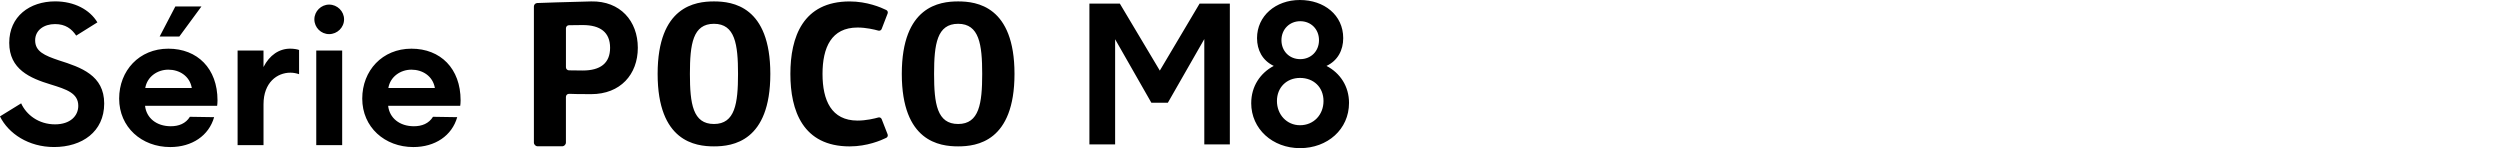 <svg width="540" height="32" viewBox="0 0 540 32" fill="none" xmlns="http://www.w3.org/2000/svg">
<g clip-path="url(#clip0_53_154)">
<path d="M280.767 0C285.998 0 290.135 3.245 290.135 8.235C290.135 10.829 288.958 13.1 286.523 14.237C289.484 15.78 291.389 18.659 291.389 22.227C291.389 27.945 286.726 32 280.805 32C274.884 32 270.261 27.863 270.261 22.266H270.265C270.265 18.655 272.213 15.776 275.13 14.237C272.657 13.061 271.519 10.79 271.519 8.235C271.519 3.448 275.535 0 280.767 0ZM36.359 10.515C42.651 10.515 46.982 14.806 46.982 21.671C46.982 22.162 46.944 22.529 46.9 22.856H31.331C31.616 25.472 33.783 27.268 36.89 27.269C38.605 27.269 40.118 26.696 41.019 25.227L46.25 25.308C45.108 29.311 41.471 31.764 36.77 31.764C30.599 31.764 25.737 27.471 25.737 21.305V21.301C25.737 15.255 30.068 10.515 36.359 10.515ZM88.868 10.515C95.159 10.515 99.49 14.807 99.49 21.671C99.49 22.162 99.451 22.529 99.408 22.856H83.839C84.123 25.472 86.291 27.268 89.397 27.269C91.112 27.269 92.626 26.696 93.526 25.227L98.758 25.308C97.616 29.311 93.979 31.764 89.277 31.764C83.106 31.764 78.245 27.471 78.245 21.305V21.301C78.245 15.255 82.577 10.515 88.868 10.515ZM11.927 0.297C16.055 0.297 19.403 2.095 21.036 4.831L16.46 7.692C15.477 6.223 14.133 5.201 11.884 5.201C9.514 5.201 7.592 6.507 7.592 8.713C7.592 11.122 9.595 11.984 12.741 13.044C17.52 14.556 22.506 16.272 22.506 22.36C22.506 28.449 17.727 31.759 11.677 31.759C6.161 31.759 1.83 28.858 -0.01 25.14H-0.006L4.57 22.321C5.673 24.773 8.329 26.859 11.884 26.859C15.193 26.859 16.908 25.019 16.908 22.856C16.908 20.12 14.374 19.301 10.944 18.241C6.489 16.892 1.994 14.97 1.994 9.252C1.994 3.534 6.411 0.297 11.927 0.297ZM183.533 0.311C187.282 0.311 190.302 1.603 191.436 2.163C191.716 2.297 191.841 2.624 191.729 2.913L190.44 6.253C190.333 6.541 190.023 6.696 189.726 6.614C188.872 6.377 187.083 5.946 185.23 5.946C179.568 5.946 177.664 10.277 177.664 15.97C177.664 21.662 179.573 26.045 185.23 26.045C187.083 26.045 188.872 25.614 189.726 25.373C190.019 25.291 190.328 25.446 190.44 25.73L191.725 29.019C191.837 29.307 191.712 29.635 191.432 29.773C190.294 30.333 187.282 31.621 183.533 31.621C173.42 31.621 170.722 23.921 170.722 15.966C170.722 8.011 173.419 0.311 183.533 0.311ZM154.217 0.306C158.207 0.306 166.39 1.323 166.391 15.961C166.391 30.599 158.203 31.617 154.217 31.617C150.231 31.617 142.048 30.599 142.048 15.961C142.048 1.323 150.226 0.306 154.217 0.306ZM206.958 0.306C210.948 0.306 219.131 1.323 219.131 15.961C219.131 30.599 210.948 31.617 206.958 31.617C202.968 31.617 194.788 30.599 194.788 15.961C194.788 1.323 202.968 0.306 206.958 0.306ZM127.698 0.306C133.99 0.181 137.768 4.555 137.769 10.32C137.769 16.086 133.994 20.335 127.702 20.335C125.074 20.335 123.673 20.301 122.937 20.267C122.553 20.249 122.238 20.55 122.238 20.93V30.776C122.238 31.229 121.868 31.599 121.411 31.6H116.153C115.692 31.599 115.322 31.233 115.322 30.776V1.396C115.322 0.996 115.641 0.668 116.042 0.655C116.091 0.653 122.907 0.404 127.698 0.306ZM73.91 31.35H68.312V10.92H73.91V31.35ZM62.677 10.51C63.413 10.51 64.189 10.631 64.599 10.795V16.026C64.026 15.824 63.375 15.698 62.72 15.698C59.858 15.698 56.919 17.823 56.919 22.52V31.346H51.321V10.92H56.915V14.475C58.221 11.902 60.307 10.51 62.677 10.51ZM250.52 15.25L259.116 0.771H265.646V31.19H260.129V8.438L252.261 22.184H248.692L240.867 8.477V31.186H235.312V0.771H241.88L250.52 15.25ZM280.81 16.832C277.892 16.832 275.819 18.9 275.819 21.817C275.819 24.735 277.927 27.049 280.81 27.049C283.731 27.049 285.877 24.817 285.877 21.817C285.877 18.818 283.727 16.832 280.81 16.832ZM154.217 5.141C149.658 5.141 149.021 9.506 149.021 15.961C149.021 22.416 149.658 26.782 154.217 26.782C158.776 26.782 159.414 22.334 159.414 15.961C159.414 9.588 158.776 5.141 154.217 5.141ZM206.958 5.141C202.399 5.141 201.761 9.506 201.761 15.961C201.761 22.416 202.399 26.782 206.958 26.782C211.517 26.782 212.154 22.334 212.154 15.961C212.154 9.588 211.517 5.141 206.958 5.141ZM36.359 15.048C33.989 15.048 31.783 16.561 31.374 19.013H41.428C40.98 16.397 38.729 15.048 36.359 15.048ZM88.868 15.048C86.498 15.048 84.291 16.561 83.882 19.013H93.936C93.487 16.397 91.238 15.048 88.868 15.048ZM125.871 5.412C124.32 5.412 123.407 5.43 122.881 5.447C122.523 5.46 122.243 5.753 122.243 6.11V14.53C122.243 14.888 122.523 15.181 122.881 15.194C123.407 15.212 124.32 15.229 125.871 15.229C129.659 15.229 131.779 13.673 131.779 10.32C131.779 6.968 129.659 5.412 125.871 5.412ZM280.848 4.581C278.538 4.581 276.793 6.326 276.793 8.679C276.793 11.031 278.495 12.776 280.848 12.776C283.157 12.776 284.903 11.075 284.903 8.679C284.903 6.283 283.157 4.581 280.848 4.581ZM38.73 7.898H34.481L37.872 1.4H43.509L38.73 7.898ZM71.092 0.991C72.85 0.991 74.319 2.422 74.319 4.18C74.319 5.938 72.85 7.369 71.092 7.369C69.334 7.369 67.903 5.938 67.903 4.18C67.903 2.422 69.373 0.991 71.092 0.991Z" fill="black"/>
</g>
<defs>
<clipPath id="clip0_53_154">
<rect width="540" height="32" fill="white"/>
</clipPath>
</defs>
</svg>
